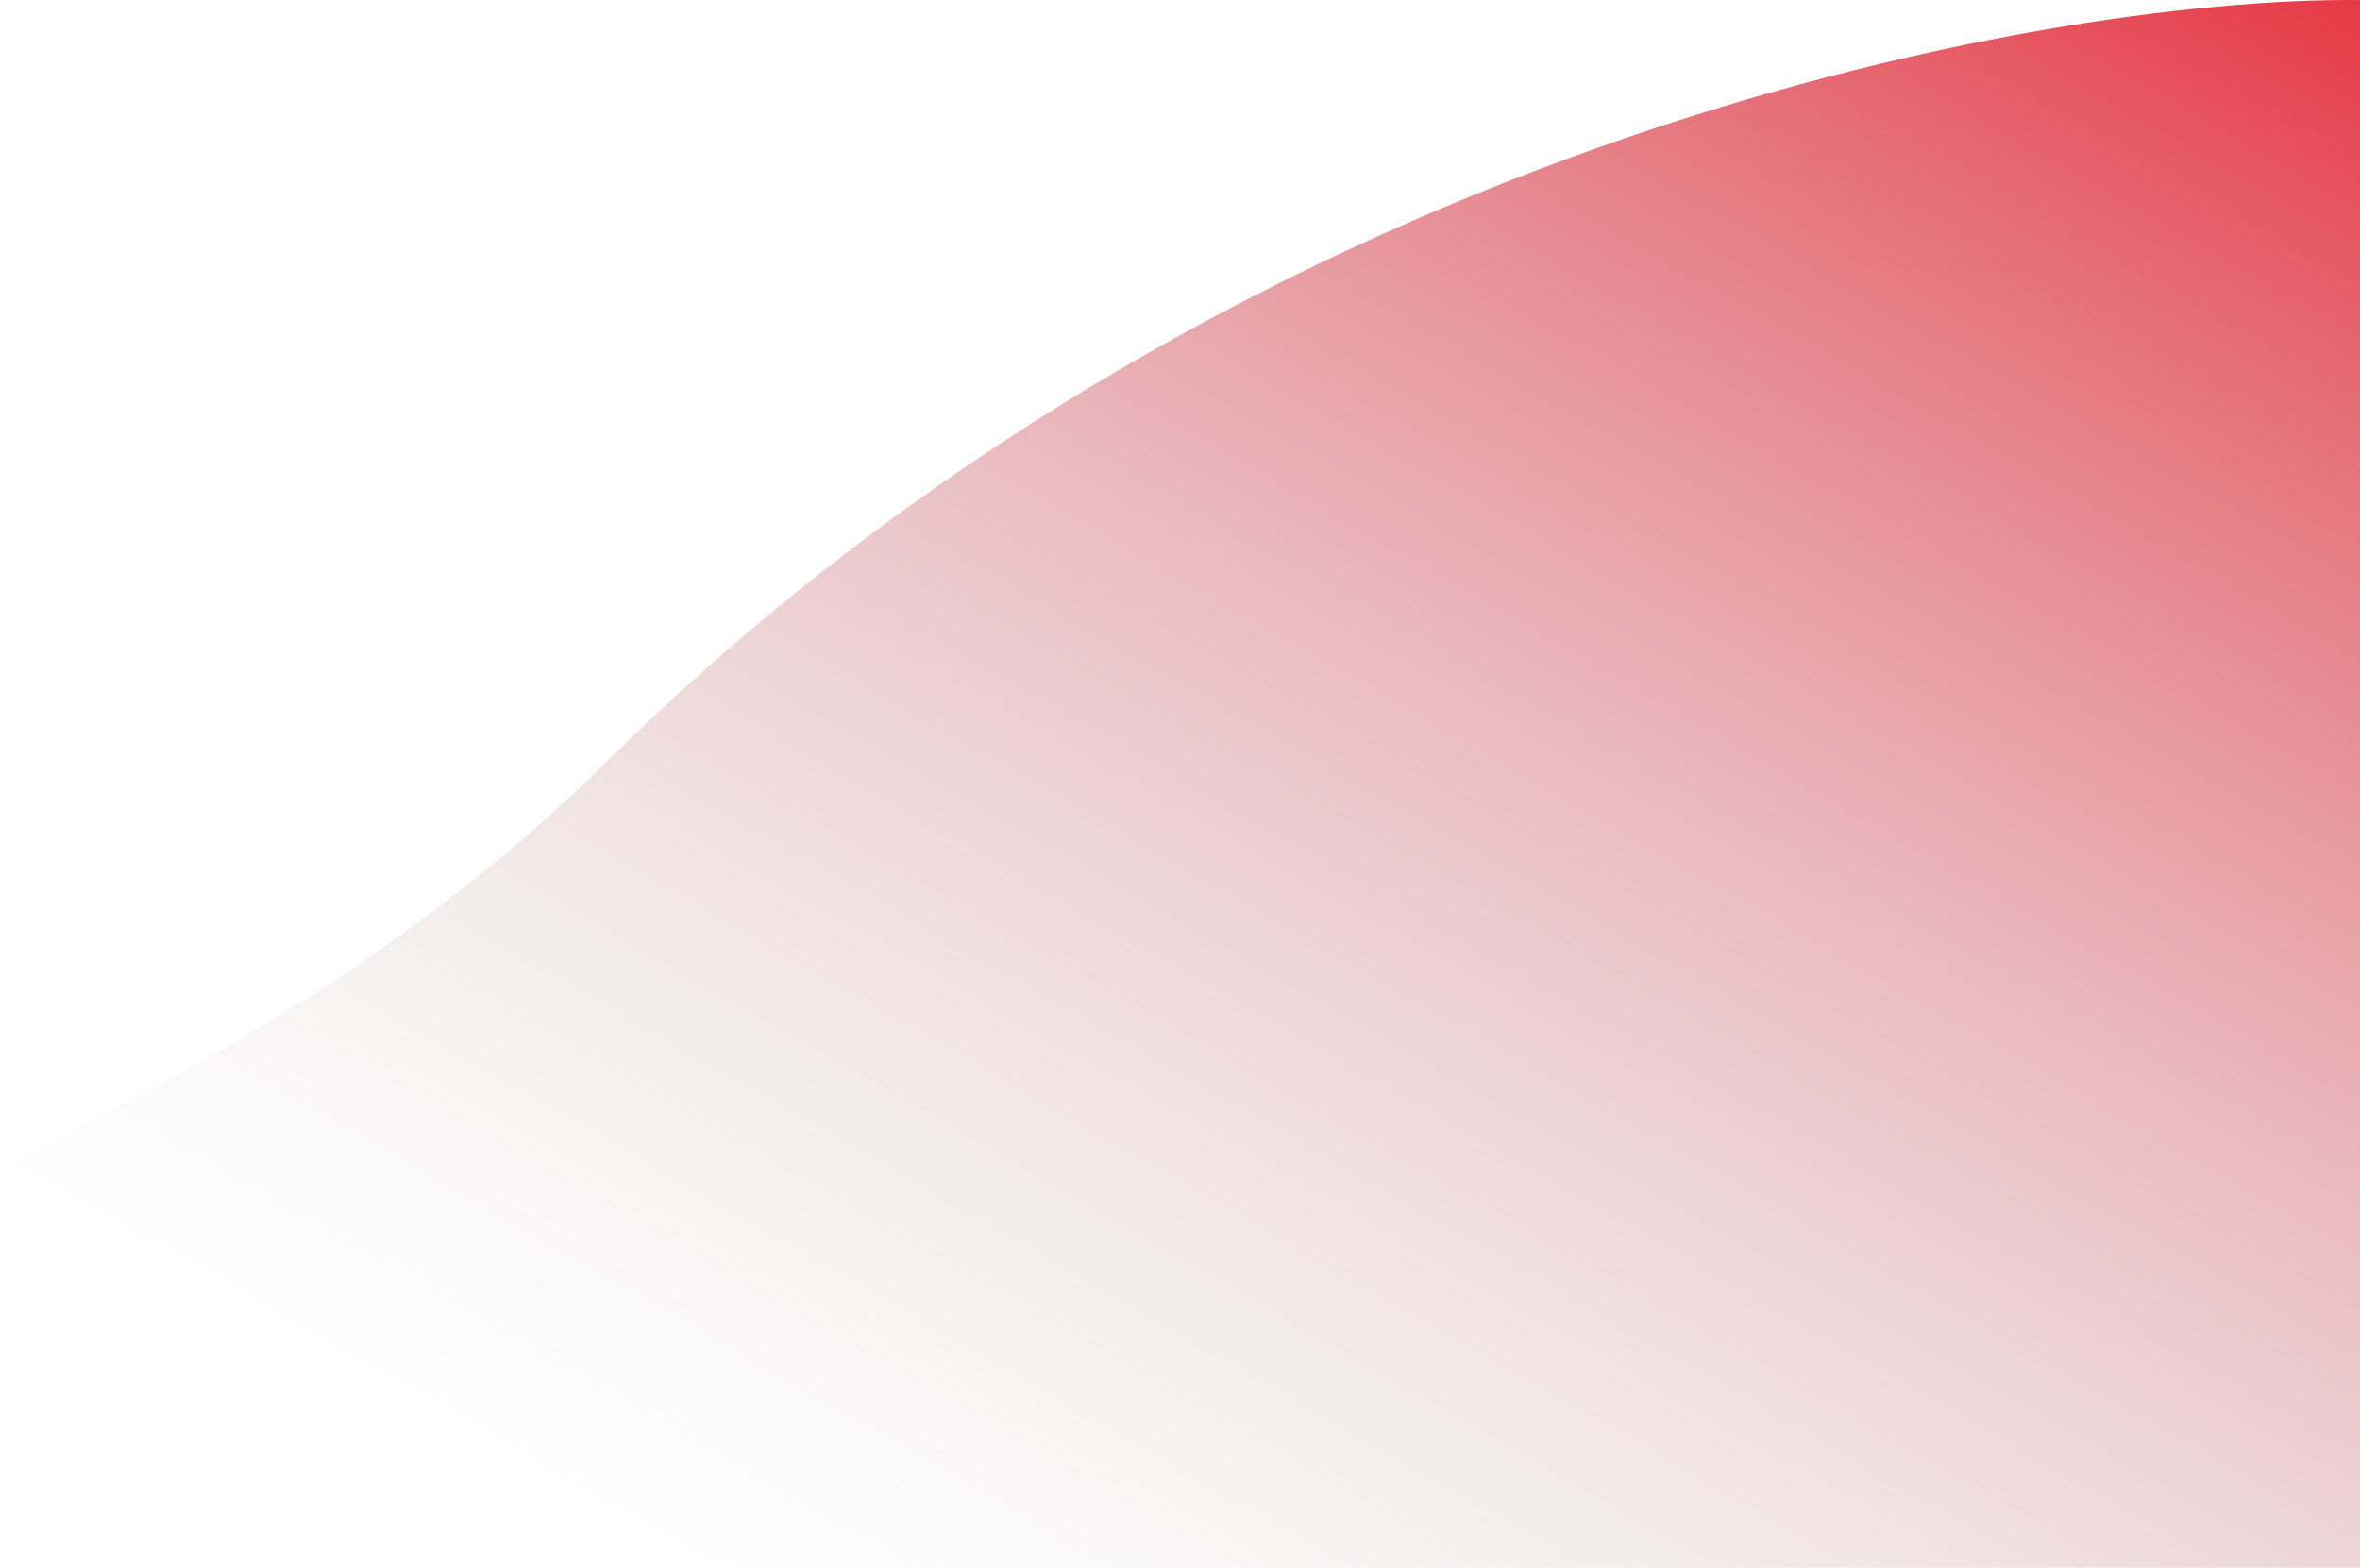 <svg width="411" height="273" viewBox="0 0 411 273" fill="none" xmlns="http://www.w3.org/2000/svg">
<path d="M105.136 133.136C213.933 25.35 354.378 -0.527 411 0.008V273H-328C-228.953 271.289 -3.661 240.921 105.136 133.136Z" fill="url(#paint0_linear_17_2)"/>
<defs>
<linearGradient id="paint0_linear_17_2" x1="388.933" y1="-14.428" x2="131.31" y2="435.237" gradientUnits="userSpaceOnUse">
<stop offset="0.004" stop-color="#E63946"/>
<stop offset="0.738" stop-color="#C4C4C4" stop-opacity="0"/>
</linearGradient>
</defs>
</svg>
